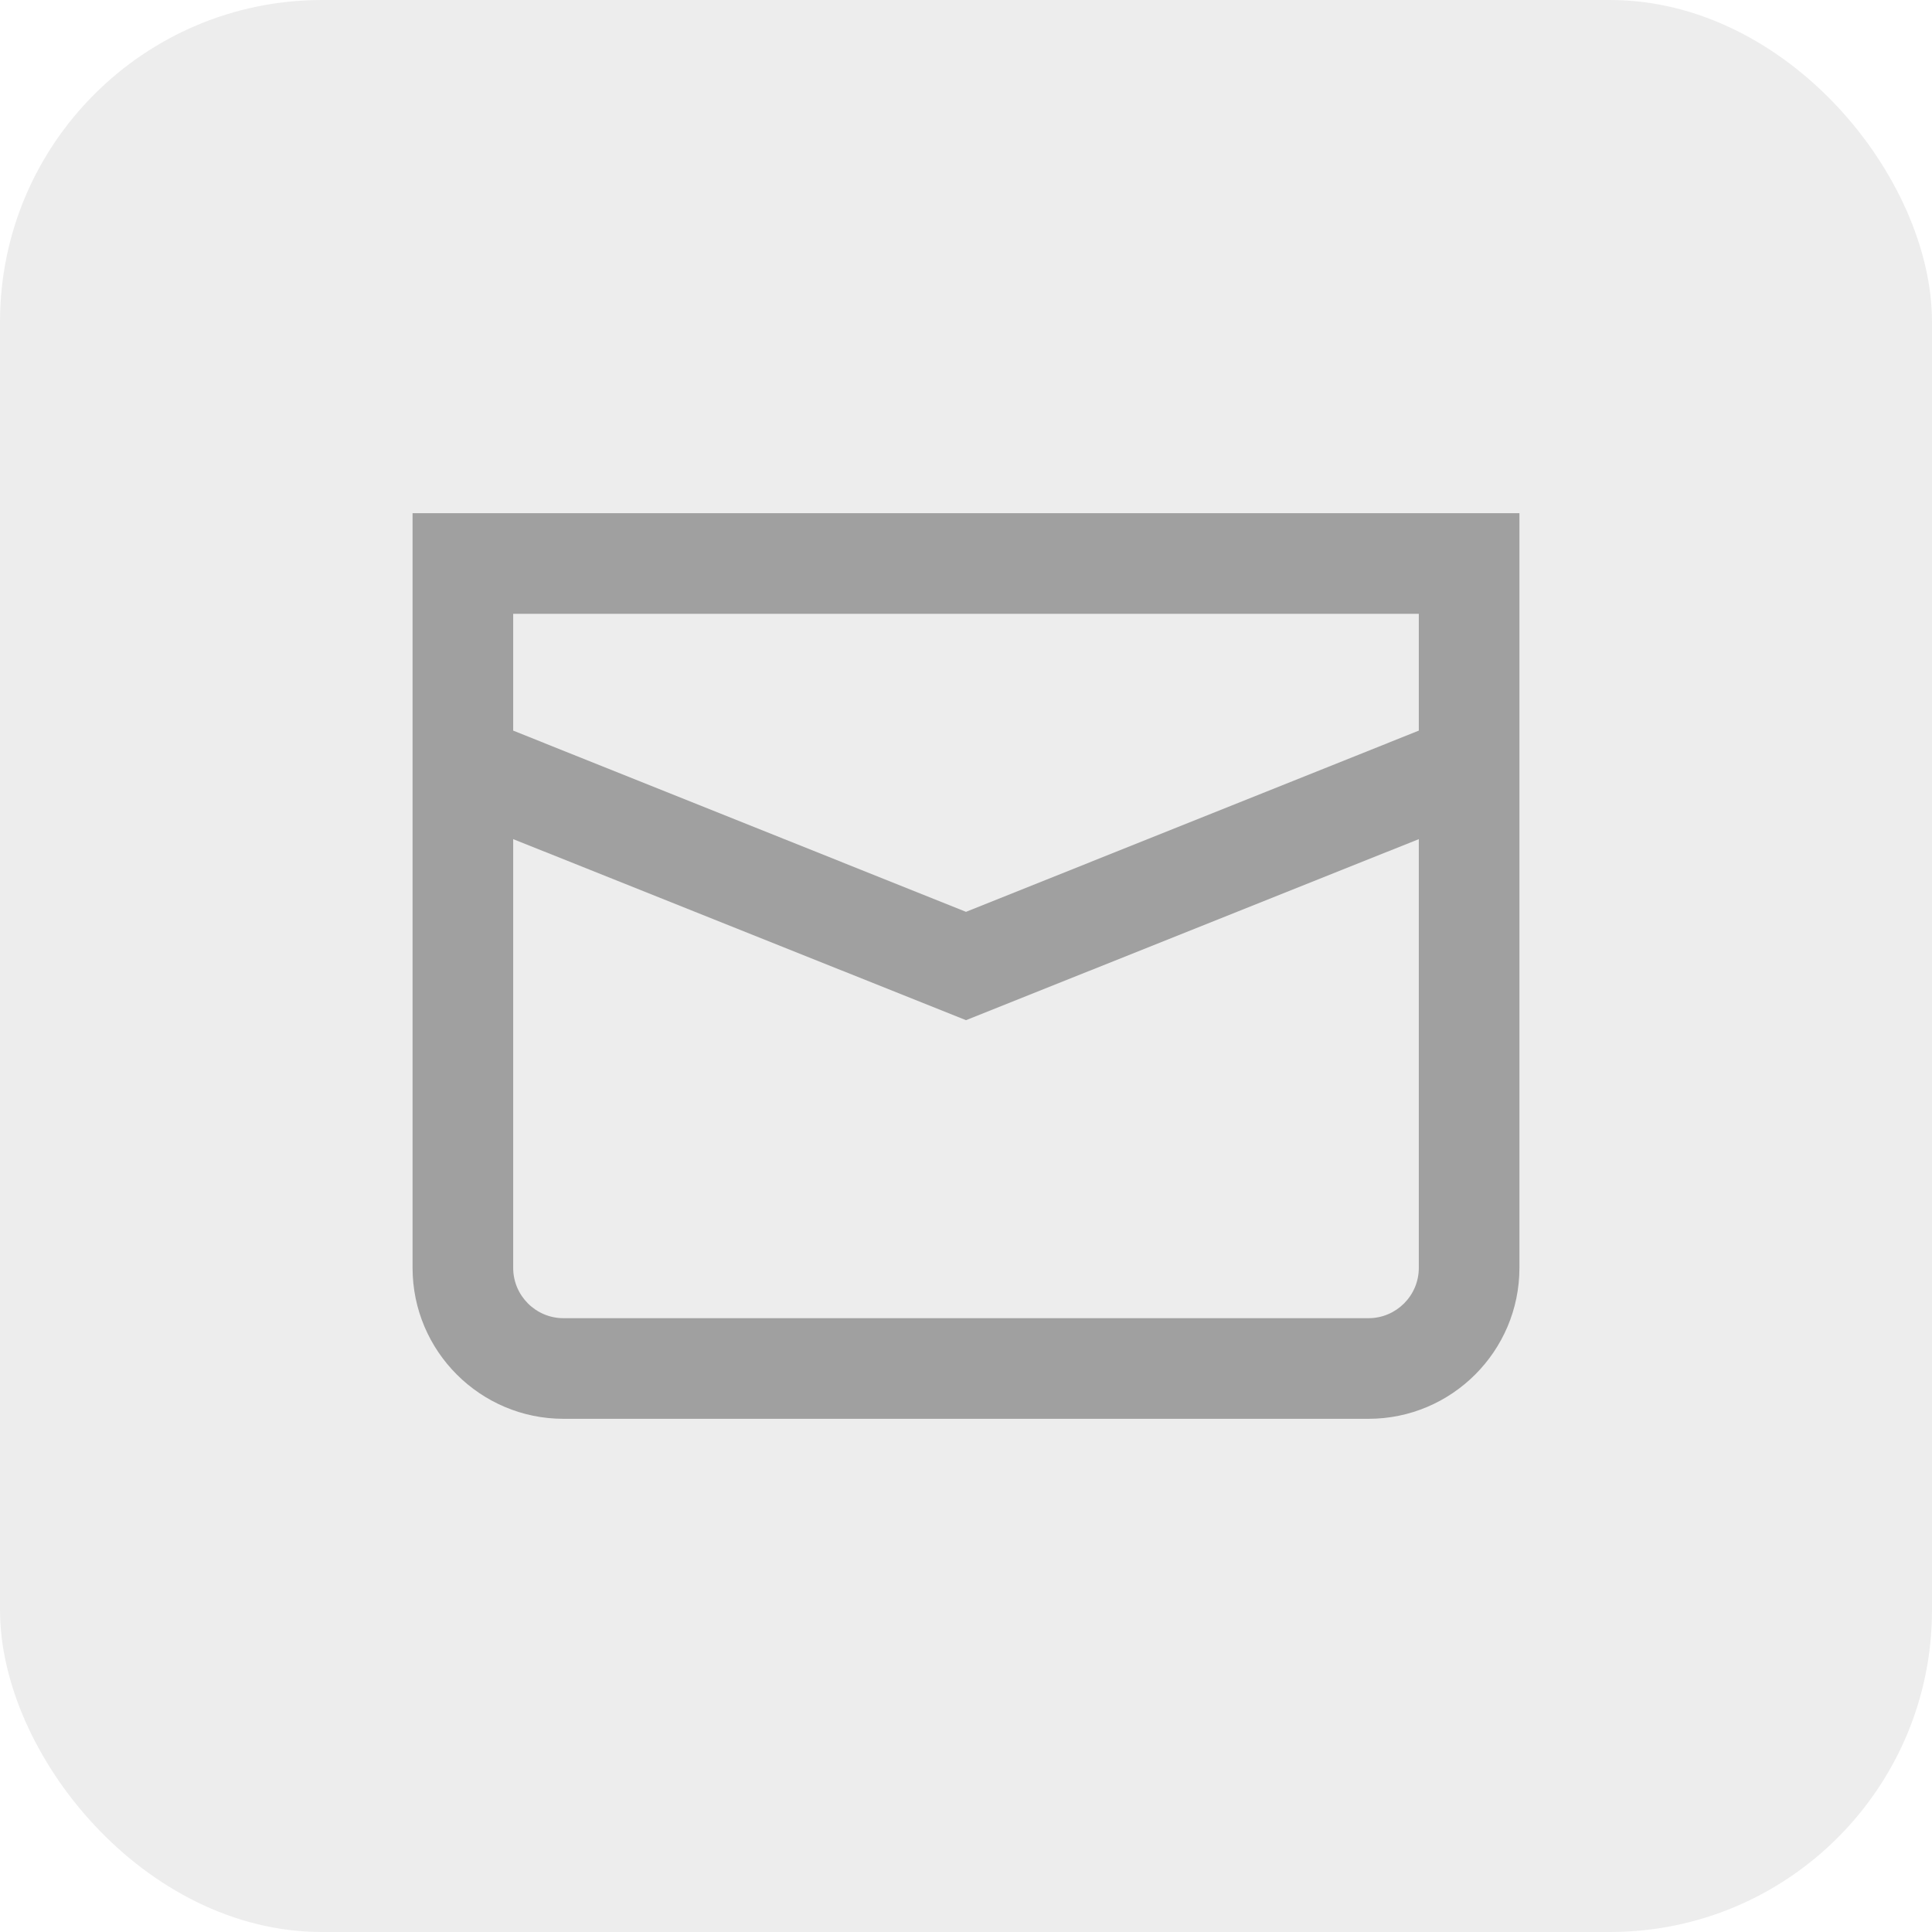 <?xml version="1.0" encoding="UTF-8"?> <svg xmlns="http://www.w3.org/2000/svg" width="24" height="24" viewBox="0 0 24 24" fill="none"><g clip-path="url(#clip0_6451_13291)"><rect width="24" height="24" rx="4" fill="#1A1A1A" fill-opacity="0.08"></rect><path d="M17 16.375H7C6.656 16.375 6.375 16.095 6.375 15.75V10.424L12 12.673L17.625 10.424V15.75C17.625 16.095 17.344 16.375 17 16.375ZM17.625 7.625V9.076L12 11.327L6.375 9.076V7.625H17.625ZM5.125 6.375V15.75C5.125 16.784 5.966 17.625 7 17.625H17C18.034 17.625 18.875 16.784 18.875 15.75V6.375H5.125Z" fill="#1A1A1A" fill-opacity="0.36"></path></g><defs><clipPath id="clip0_6451_13291"><rect width="24" height="24" fill="white"></rect></clipPath></defs></svg> 